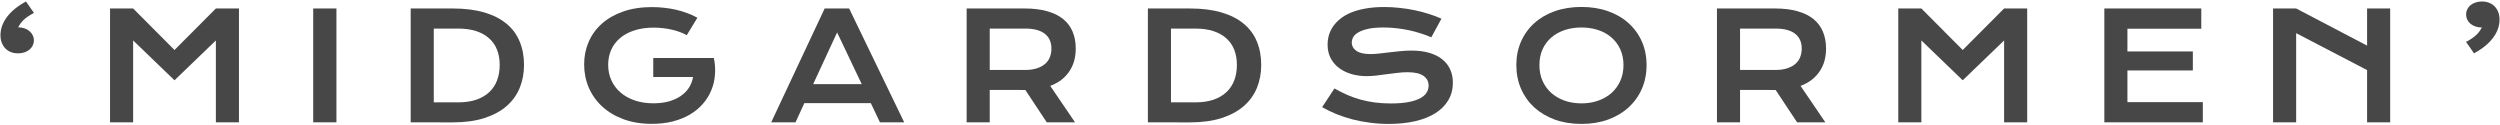 <?xml version="1.0" encoding="UTF-8"?> <svg xmlns="http://www.w3.org/2000/svg" width="1676" height="84" viewBox="0 0 1676 84" fill="none"> <path d="M12.131 35.76C10.406 35.76 8.811 35.483 7.346 34.93C5.913 34.376 4.676 33.579 3.635 32.537C2.593 31.463 1.779 30.177 1.193 28.68C0.607 27.182 0.314 25.49 0.314 23.602C0.314 19.337 1.763 15.268 4.66 11.395C7.59 7.488 11.838 4.021 17.404 0.994L22.775 8.66C21.311 9.441 20.009 10.206 18.869 10.955C17.762 11.704 16.786 12.469 15.94 13.25C15.126 14.031 14.409 14.845 13.791 15.691C13.205 16.505 12.668 17.384 12.18 18.328C13.775 18.328 15.207 18.556 16.477 19.012C17.779 19.467 18.885 20.102 19.797 20.916C20.741 21.697 21.457 22.625 21.945 23.699C22.466 24.741 22.727 25.864 22.727 27.068C22.727 28.273 22.466 29.412 21.945 30.486C21.457 31.528 20.741 32.44 19.797 33.221C18.885 34.002 17.779 34.62 16.477 35.076C15.175 35.532 13.726 35.76 12.131 35.76Z" fill="#474747"></path> <path d="M73.772 5.682H89.25L116.984 33.514L144.719 5.682H160.197V82H144.719V27.117L116.984 53.826L89.25 27.117V82H73.772V5.682Z" fill="#474747"></path> <path d="M209.973 5.682H225.549V82H209.973V5.682Z" fill="#474747"></path> <path d="M275.324 5.682H303.303C311.473 5.682 318.57 6.561 324.592 8.318C330.614 10.076 335.594 12.599 339.533 15.887C343.505 19.142 346.451 23.113 348.371 27.801C350.324 32.456 351.301 37.697 351.301 43.523C351.301 49.057 350.34 54.184 348.42 58.904C346.499 63.592 343.57 67.661 339.631 71.111C335.692 74.529 330.712 77.215 324.689 79.168C318.667 81.088 311.571 82.049 303.4 82.049L275.324 82V5.682ZM307.111 68.621C311.734 68.621 315.786 68.035 319.27 66.863C322.753 65.659 325.65 63.966 327.961 61.785C330.305 59.604 332.062 56.967 333.234 53.875C334.406 50.783 334.992 47.332 334.992 43.523C334.992 39.78 334.406 36.411 333.234 33.416C332.062 30.389 330.305 27.833 327.961 25.75C325.65 23.634 322.753 22.006 319.27 20.867C315.786 19.728 311.734 19.158 307.111 19.158H290.803V68.621H307.111Z" fill="#474747"></path> <path d="M391.604 43.133C391.604 37.762 392.613 32.749 394.631 28.094C396.649 23.406 399.595 19.337 403.469 15.887C407.342 12.436 412.095 9.718 417.727 7.732C423.391 5.747 429.868 4.754 437.16 4.754C439.797 4.754 442.434 4.9 445.07 5.193C447.74 5.454 450.36 5.877 452.932 6.463C455.536 7.049 458.059 7.798 460.5 8.709C462.974 9.588 465.318 10.646 467.531 11.883L460.402 23.602C459.068 22.82 457.554 22.12 455.861 21.502C454.169 20.851 452.346 20.314 450.393 19.891C448.472 19.435 446.47 19.093 444.387 18.865C442.336 18.637 440.269 18.523 438.186 18.523C433.368 18.523 429.071 19.142 425.295 20.379C421.519 21.583 418.329 23.292 415.725 25.506C413.12 27.687 411.135 30.307 409.768 33.367C408.4 36.427 407.717 39.78 407.717 43.426C407.717 47.202 408.433 50.669 409.865 53.826C411.298 56.984 413.332 59.702 415.969 61.98C418.605 64.259 421.796 66.049 425.539 67.352C429.283 68.621 433.465 69.256 438.088 69.256C441.766 69.256 445.135 68.849 448.195 68.035C451.255 67.189 453.924 66.001 456.203 64.471C458.482 62.941 460.337 61.102 461.77 58.953C463.202 56.772 464.146 54.331 464.602 51.629H437.941V38.885H478.518V38.934L478.566 38.885C479.38 42.791 479.624 46.6 479.299 50.31C479.006 53.989 478.16 57.472 476.76 60.76C475.393 64.015 473.505 67.01 471.096 69.744C468.687 72.478 465.806 74.838 462.453 76.824C459.1 78.777 455.292 80.307 451.027 81.414C446.763 82.488 442.092 83.025 437.014 83.025C429.917 83.025 423.553 81.984 417.922 79.9C412.323 77.817 407.57 74.969 403.664 71.356C399.758 67.742 396.763 63.51 394.68 58.66C392.629 53.81 391.604 48.634 391.604 43.133Z" fill="#474747"></path> <path d="M552.854 5.682H569.26L606.174 82H589.914L583.811 69.158H539.23L533.322 82H517.014L552.854 5.682ZM577.707 56.414L561.203 21.746L545.139 56.414H577.707Z" fill="#474747"></path> <path d="M648.039 5.682H686.857C692.717 5.682 697.795 6.3 702.092 7.537C706.389 8.742 709.953 10.499 712.785 12.81C715.617 15.122 717.717 17.938 719.084 21.258C720.484 24.578 721.184 28.338 721.184 32.537C721.184 35.369 720.842 38.071 720.158 40.643C719.475 43.182 718.417 45.525 716.984 47.674C715.585 49.822 713.811 51.743 711.662 53.435C709.514 55.096 706.991 56.479 704.094 57.586L720.695 82H701.75L687.395 60.32H686.955L663.518 60.272V82H648.039V5.682ZM687.248 46.893C690.178 46.893 692.733 46.551 694.914 45.867C697.128 45.184 698.967 44.223 700.432 42.986C701.929 41.749 703.036 40.252 703.752 38.494C704.501 36.704 704.875 34.718 704.875 32.537C704.875 28.273 703.41 24.985 700.48 22.674C697.551 20.33 693.14 19.158 687.248 19.158H663.518V46.893H687.248Z" fill="#474747"></path> <path d="M769.543 5.682H797.521C805.692 5.682 812.788 6.561 818.811 8.318C824.833 10.076 829.813 12.599 833.752 15.887C837.723 19.142 840.669 23.113 842.59 27.801C844.543 32.456 845.52 37.697 845.52 43.523C845.52 49.057 844.559 54.184 842.639 58.904C840.718 63.592 837.788 67.661 833.85 71.111C829.911 74.529 824.93 77.215 818.908 79.168C812.886 81.088 805.79 82.049 797.619 82.049L769.543 82V5.682ZM801.33 68.621C805.952 68.621 810.005 68.035 813.488 66.863C816.971 65.659 819.868 63.966 822.18 61.785C824.523 59.604 826.281 56.967 827.453 53.875C828.625 50.783 829.211 47.332 829.211 43.523C829.211 39.78 828.625 36.411 827.453 33.416C826.281 30.389 824.523 27.833 822.18 25.75C819.868 23.634 816.971 22.006 813.488 20.867C810.005 19.728 805.952 19.158 801.33 19.158H785.021V68.621H801.33Z" fill="#474747"></path> <path d="M894.611 59.295C897.378 60.857 900.178 62.273 903.01 63.543C905.874 64.78 908.837 65.838 911.896 66.717C914.956 67.563 918.163 68.214 921.516 68.67C924.901 69.126 928.498 69.353 932.307 69.353C936.896 69.353 940.803 69.061 944.025 68.475C947.248 67.856 949.868 67.026 951.887 65.984C953.938 64.91 955.419 63.641 956.33 62.176C957.274 60.711 957.746 59.116 957.746 57.391C957.746 54.624 956.59 52.443 954.279 50.848C951.968 49.22 948.404 48.406 943.586 48.406C941.47 48.406 939.24 48.553 936.896 48.846C934.553 49.106 932.176 49.399 929.768 49.725C927.391 50.05 925.031 50.359 922.688 50.652C920.376 50.913 918.195 51.043 916.145 51.043C912.727 51.043 909.439 50.603 906.281 49.725C903.156 48.846 900.373 47.527 897.932 45.77C895.523 44.012 893.602 41.815 892.17 39.178C890.738 36.541 890.021 33.465 890.021 29.949C890.021 27.866 890.298 25.799 890.852 23.748C891.438 21.697 892.349 19.744 893.586 17.889C894.855 16.001 896.483 14.259 898.469 12.664C900.454 11.037 902.847 9.637 905.646 8.465C908.479 7.293 911.734 6.382 915.412 5.73C919.123 5.047 923.339 4.705 928.059 4.705C931.477 4.705 934.911 4.9 938.361 5.291C941.812 5.649 945.165 6.17 948.42 6.854C951.708 7.537 954.865 8.367 957.893 9.344C960.92 10.288 963.736 11.346 966.34 12.518L959.553 25.018C957.404 24.074 955.093 23.211 952.619 22.43C950.145 21.616 947.557 20.916 944.855 20.33C942.154 19.744 939.354 19.288 936.457 18.963C933.592 18.605 930.663 18.426 927.668 18.426C923.404 18.426 919.888 18.735 917.121 19.354C914.387 19.972 912.206 20.77 910.578 21.746C908.951 22.69 907.811 23.764 907.16 24.969C906.542 26.141 906.232 27.312 906.232 28.484C906.232 30.763 907.258 32.635 909.309 34.1C911.359 35.532 914.484 36.248 918.684 36.248C920.376 36.248 922.313 36.134 924.494 35.906C926.708 35.646 929.019 35.369 931.428 35.076C933.869 34.783 936.343 34.523 938.85 34.295C941.389 34.035 943.846 33.904 946.223 33.904C950.715 33.904 954.686 34.409 958.137 35.418C961.62 36.427 964.533 37.876 966.877 39.764C969.221 41.619 970.995 43.882 972.199 46.551C973.404 49.188 974.006 52.15 974.006 55.438C974.006 59.832 972.98 63.755 970.93 67.205C968.911 70.623 966.014 73.52 962.238 75.897C958.495 78.24 953.97 80.031 948.664 81.268C943.358 82.472 937.45 83.074 930.939 83.074C926.643 83.074 922.443 82.797 918.342 82.244C914.24 81.723 910.301 80.975 906.525 79.998C902.782 78.989 899.201 77.801 895.783 76.434C892.398 75.034 889.257 73.504 886.359 71.844L894.611 59.295Z" fill="#474747"></path> <path d="M1016.55 43.621C1016.55 37.859 1017.61 32.586 1019.73 27.801C1021.84 23.016 1024.81 18.914 1028.62 15.496C1032.46 12.046 1037.05 9.376 1042.38 7.488C1047.76 5.6 1053.7 4.656 1060.21 4.656C1066.68 4.656 1072.61 5.6 1077.98 7.488C1083.35 9.376 1087.94 12.046 1091.75 15.496C1095.59 18.914 1098.57 23.016 1100.69 27.801C1102.8 32.586 1103.86 37.859 1103.86 43.621C1103.86 49.415 1102.8 54.738 1100.69 59.588C1098.57 64.406 1095.59 68.556 1091.75 72.039C1087.94 75.522 1083.35 78.24 1077.98 80.193C1072.61 82.114 1066.68 83.074 1060.21 83.074C1053.7 83.074 1047.76 82.114 1042.38 80.193C1037.05 78.24 1032.46 75.522 1028.62 72.039C1024.81 68.556 1021.84 64.406 1019.73 59.588C1017.61 54.738 1016.55 49.415 1016.55 43.621ZM1032.03 43.621C1032.03 47.56 1032.73 51.108 1034.13 54.266C1035.57 57.423 1037.53 60.125 1040.04 62.371C1042.58 64.585 1045.56 66.294 1048.98 67.498C1052.43 68.703 1056.17 69.305 1060.21 69.305C1064.24 69.305 1067.97 68.703 1071.39 67.498C1074.84 66.294 1077.82 64.585 1080.32 62.371C1082.83 60.125 1084.8 57.423 1086.23 54.266C1087.66 51.108 1088.38 47.56 1088.38 43.621C1088.38 39.682 1087.66 36.15 1086.23 33.025C1084.8 29.9 1082.83 27.264 1080.32 25.115C1077.82 22.934 1074.84 21.274 1071.39 20.135C1067.97 18.995 1064.24 18.426 1060.21 18.426C1056.17 18.426 1052.43 18.995 1048.98 20.135C1045.56 21.274 1042.58 22.934 1040.04 25.115C1037.53 27.264 1035.57 29.9 1034.13 33.025C1032.73 36.15 1032.03 39.682 1032.03 43.621Z" fill="#474747"></path> <path d="M1151.05 5.682H1189.87C1195.72 5.682 1200.8 6.3 1205.1 7.537C1209.4 8.742 1212.96 10.499 1215.79 12.81C1218.62 15.122 1220.72 17.938 1222.09 21.258C1223.49 24.578 1224.19 28.338 1224.19 32.537C1224.19 35.369 1223.85 38.071 1223.17 40.643C1222.48 43.182 1221.42 45.525 1219.99 47.674C1218.59 49.822 1216.82 51.743 1214.67 53.435C1212.52 55.096 1210 56.479 1207.1 57.586L1223.7 82H1204.76L1190.4 60.32H1189.96L1166.53 60.272V82H1151.05V5.682ZM1190.26 46.893C1193.19 46.893 1195.74 46.551 1197.92 45.867C1200.14 45.184 1201.97 44.223 1203.44 42.986C1204.94 41.749 1206.04 40.252 1206.76 38.494C1207.51 36.704 1207.88 34.718 1207.88 32.537C1207.88 28.273 1206.42 24.985 1203.49 22.674C1200.56 20.33 1196.15 19.158 1190.26 19.158H1166.53V46.893H1190.26Z" fill="#474747"></path> <path d="M1272.6 5.682H1288.08L1315.81 33.514L1343.55 5.682H1359.03V82H1343.55V27.117L1315.81 53.826L1288.08 27.117V82H1272.6V5.682Z" fill="#474747"></path> <path d="M1410.75 5.682H1475.74V19.256H1426.23V34.49H1470.08V47.234H1426.23V68.475H1476.77V82H1410.75V5.682Z" fill="#474747"></path> <path d="M1523.86 5.682H1539.34L1586.9 30.584V5.682H1602.38V82H1586.9V46.99L1539.34 22.234V82H1523.86V5.682Z" fill="#474747"></path> <path d="M1663.87 0.994C1665.59 0.994 1667.17 1.271 1668.61 1.824C1670.07 2.378 1671.32 3.191 1672.37 4.266C1673.41 5.307 1674.22 6.577 1674.81 8.074C1675.39 9.572 1675.69 11.264 1675.69 13.152C1675.69 17.417 1674.22 21.502 1671.29 25.408C1668.39 29.282 1664.16 32.732 1658.6 35.76L1653.22 28.094C1654.69 27.312 1655.98 26.547 1657.08 25.799C1658.22 25.05 1659.2 24.285 1660.01 23.504C1660.86 22.723 1661.57 21.925 1662.16 21.111C1662.78 20.265 1663.33 19.37 1663.82 18.426C1662.23 18.426 1660.78 18.198 1659.47 17.742C1658.21 17.287 1657.1 16.668 1656.15 15.887C1655.24 15.073 1654.53 14.145 1654.01 13.104C1653.52 12.029 1653.27 10.89 1653.27 9.686C1653.27 8.481 1653.52 7.358 1654.01 6.316C1654.53 5.242 1655.24 4.314 1656.15 3.533C1657.1 2.752 1658.22 2.133 1659.52 1.678C1660.83 1.222 1662.27 0.994 1663.87 0.994Z" fill="#474747"></path> </svg> 